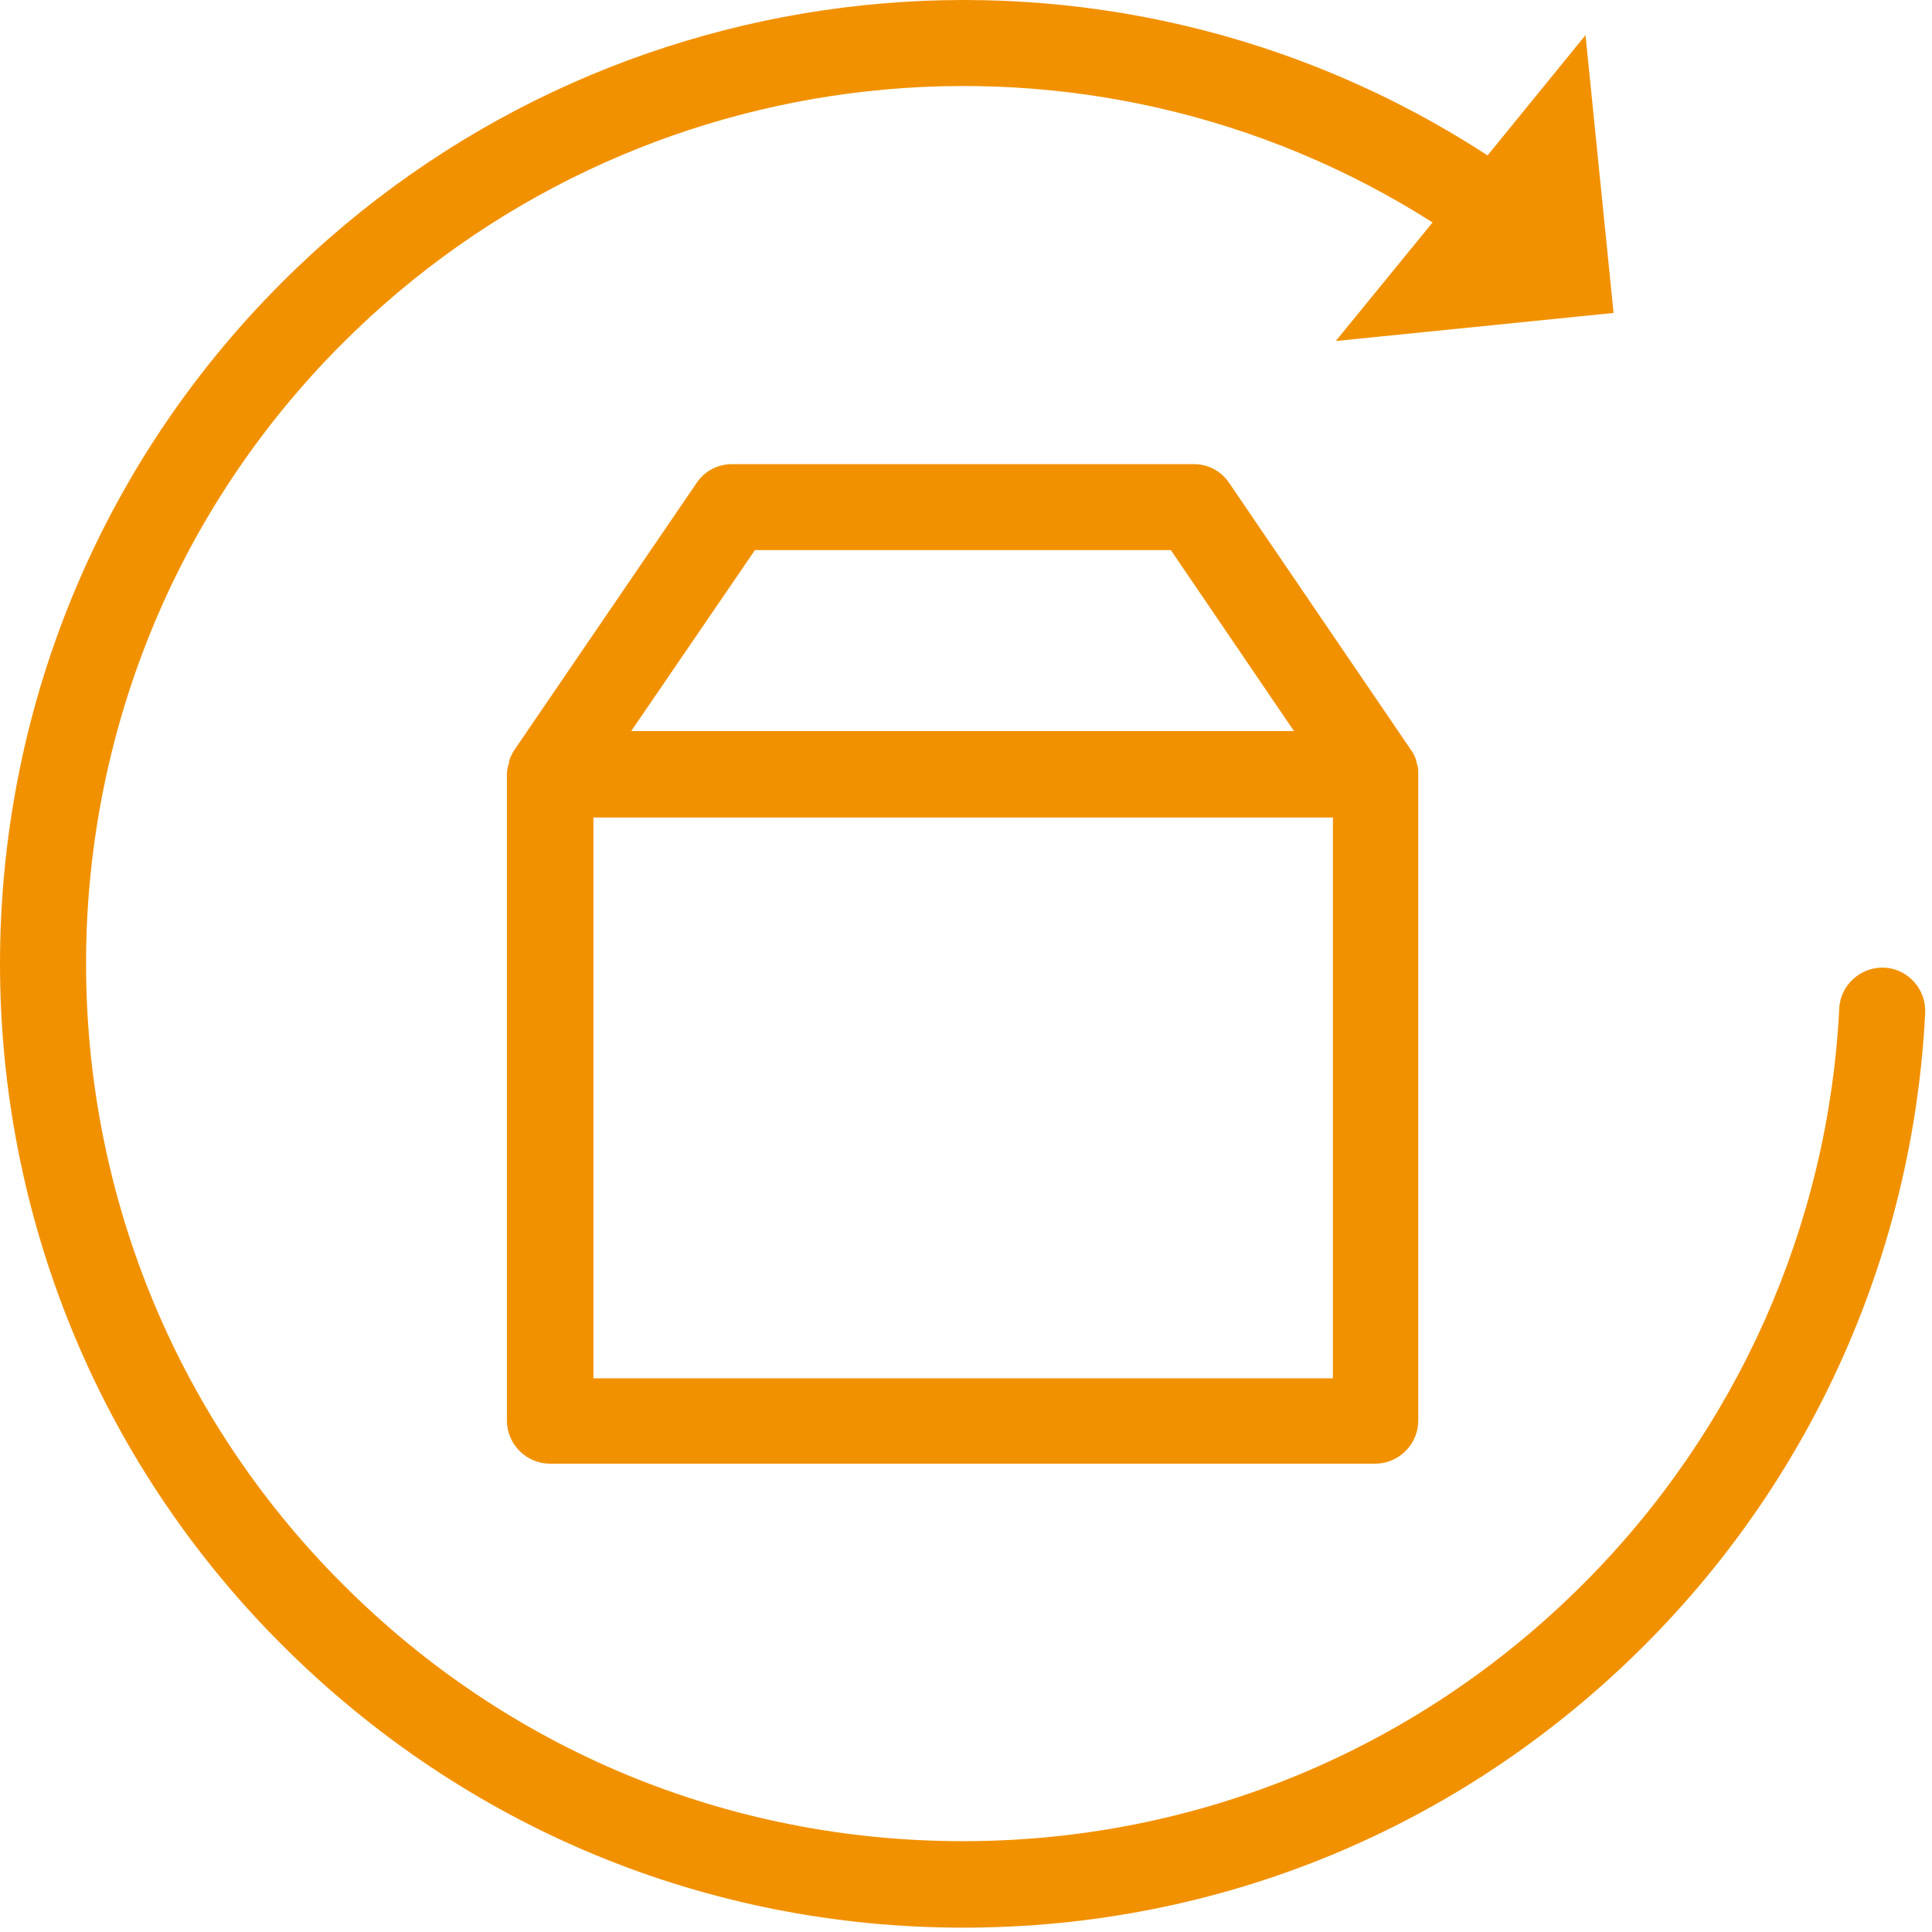 <?xml version="1.0" encoding="UTF-8"?> <svg xmlns="http://www.w3.org/2000/svg" width="89" height="89" viewBox="0 0 89 89" fill="none"> <path d="M75.756 75.791C67.365 84.182 56.23 88.8 44.382 88.8C32.535 88.8 21.4 84.182 12.982 75.765C-4.327 58.455 -4.327 30.327 12.982 13.017C27.838 -1.838 51.032 -4.24 68.526 7.16L73.038 1.618L74.331 14.416L61.534 15.709L65.993 10.247C50.108 0.141 29.21 2.384 15.779 15.814C0.026 31.567 0.026 57.215 15.779 72.968C23.405 80.62 33.564 84.816 44.356 84.816C55.148 84.816 65.307 80.594 72.933 72.968C80.031 65.87 84.226 56.45 84.728 46.449C84.781 45.367 85.73 44.523 86.812 44.576C87.894 44.629 88.739 45.579 88.686 46.66C88.132 57.664 83.54 68.007 75.756 75.791Z" fill="#F29100"></path> <path fill-rule="evenodd" clip-rule="evenodd" d="M65.281 35.234C65.307 35.234 65.307 35.26 65.307 35.287C65.334 35.392 65.334 35.524 65.334 35.682V65.447C65.334 66.528 64.437 67.426 63.355 67.426H25.331C24.25 67.426 23.352 66.528 23.352 65.447V35.656C23.352 35.524 23.379 35.392 23.405 35.26C23.432 35.26 23.432 35.234 23.432 35.208C23.432 35.181 23.438 35.161 23.445 35.142C23.451 35.122 23.458 35.102 23.458 35.076C23.458 35.049 23.458 34.996 23.485 34.97C23.485 34.957 23.491 34.944 23.498 34.93C23.504 34.917 23.511 34.904 23.511 34.891C23.524 34.865 23.537 34.838 23.55 34.81C23.591 34.723 23.636 34.628 23.696 34.548L32.087 22.252C32.456 21.698 33.063 21.381 33.722 21.381H54.99C55.65 21.381 56.257 21.698 56.626 22.252L65.017 34.574C65.096 34.68 65.149 34.785 65.202 34.917C65.202 34.93 65.209 34.944 65.215 34.957C65.222 34.97 65.228 34.983 65.228 34.996C65.228 35.01 65.235 35.029 65.241 35.049C65.248 35.069 65.255 35.089 65.255 35.102C65.255 35.128 65.261 35.148 65.268 35.168C65.274 35.188 65.281 35.208 65.281 35.234ZM53.935 25.339H34.778L29.078 33.677H59.608L53.935 25.339ZM27.337 63.494H61.402V37.661H27.337V63.494Z" fill="#F29100"></path> </svg> 